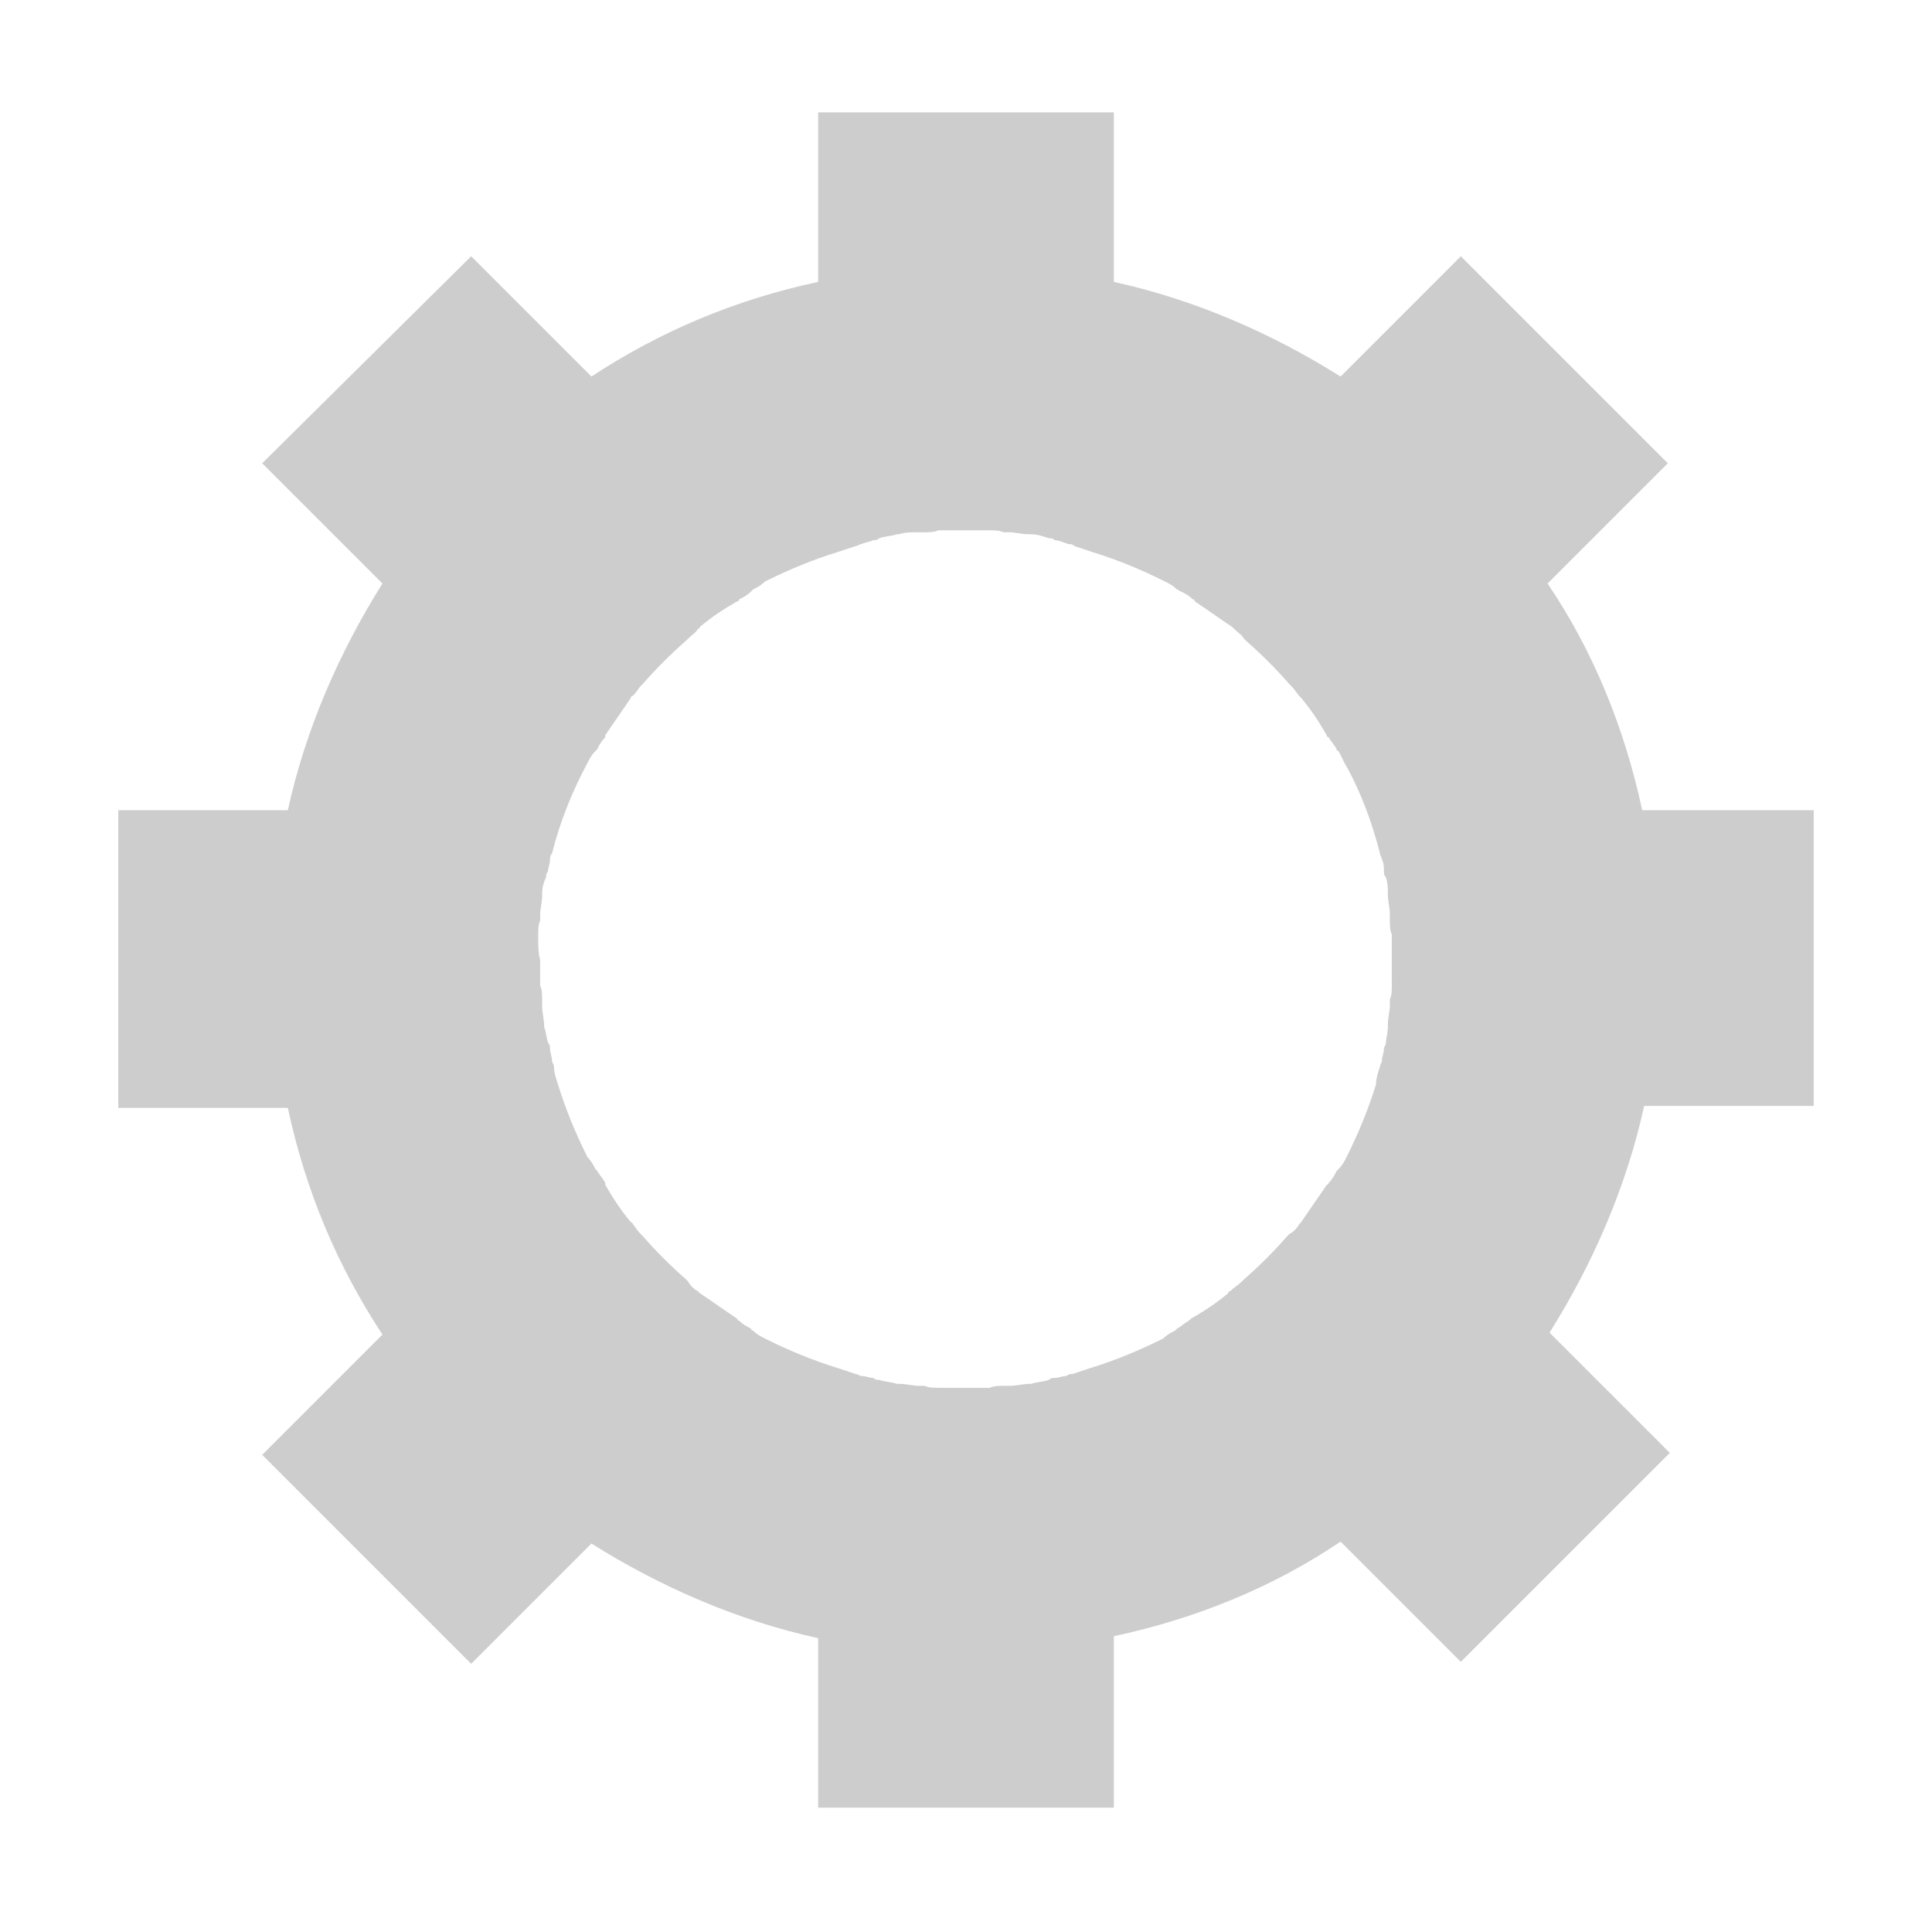 <svg viewBox="0 0 98 97.3" xmlns="http://www.w3.org/2000/svg"><style>.st0{fill:#8183b6}.st1{fill:url(#SVGID_1_)}.st2{fill:url(#SVGID_2_)}.st3{opacity:.37}.st4{fill:#005da3}.st5{fill:#11afe3}.st6{opacity:.15}.st7{fill:#bf512a}.st8{opacity:.33}.st9{clip-path:url(#SVGID_8_)}.st10,.st9{opacity:.22}.st11{clip-path:url(#SVGID_11_);fill:#c6c6c6}.st12,.st13{fill:#53a53f}.st13{fill-rule:evenodd;clip-rule:evenodd}.st14{fill:none}.st15{fill:url(#SVGID_12_)}.st15,.st16,.st17{fill-rule:evenodd;clip-rule:evenodd}.st16{fill:url(#SVGID_13_)}.st17{fill:url(#SVGID_14_)}.st18{fill:url(#SVGID_15_)}.st18,.st19,.st20,.st21,.st22,.st23{fill-rule:evenodd;clip-rule:evenodd}.st19{fill:url(#SVGID_16_)}.st20{fill:url(#SVGID_17_)}.st21{fill:url(#SVGID_18_)}.st22{fill:url(#SVGID_19_)}.st23{fill:url(#SVGID_20_)}.st24{fill:url(#SVGID_21_)}.st24,.st25,.st26,.st27,.st28,.st29{fill-rule:evenodd;clip-rule:evenodd}.st25{fill:url(#SVGID_22_)}.st26{fill:url(#SVGID_23_)}.st27{fill:url(#SVGID_24_)}.st28{fill:url(#SVGID_25_)}.st29{fill:url(#SVGID_26_)}.st30{fill:url(#SVGID_27_)}.st30,.st31,.st32,.st33,.st34,.st35{fill-rule:evenodd;clip-rule:evenodd}.st31{fill:url(#SVGID_28_)}.st32{fill:url(#SVGID_29_)}.st33{fill:url(#SVGID_30_)}.st34{fill:url(#SVGID_31_)}.st35{fill:url(#SVGID_32_)}.st36{fill:#fff}.st37{fill:#cdcdcd}.st38{fill:none;stroke:#fff;stroke-miterlimit:10}.st39{opacity:.5}.st40{fill:url(#SVGID_33_)}.st41{fill:url(#SVGID_34_)}.st42{fill:url(#SVGID_35_)}.st43{fill:url(#SVGID_36_)}.st44{fill:url(#SVGID_37_)}.st45{fill:url(#SVGID_38_)}.st46{fill:url(#SVGID_39_)}.st47{fill:url(#SVGID_40_)}.st48{fill:url(#SVGID_41_)}.st49{fill:url(#SVGID_42_)}.st50{fill:url(#SVGID_43_)}.st51{fill:url(#SVGID_44_)}.st52{fill:url(#SVGID_45_)}.st53{fill:url(#SVGID_46_)}.st54{fill:url(#SVGID_47_)}.st55{fill:url(#SVGID_48_)}.st56{fill:url(#SVGID_49_)}.st57{fill:url(#SVGID_50_)}.st58{fill:url(#SVGID_51_)}.st59{fill:url(#SVGID_52_)}.st60{fill:url(#SVGID_53_)}.st61{fill:url(#SVGID_54_)}.st62{fill:url(#SVGID_55_)}.st63{fill:url(#SVGID_56_)}.st64{fill:url(#SVGID_57_)}.st65{fill:url(#SVGID_58_)}.st66{fill:url(#SVGID_59_)}.st67{fill:url(#SVGID_60_)}.st68{fill:url(#SVGID_61_)}.st69{fill:url(#SVGID_62_)}.st70{fill:url(#SVGID_63_)}.st71{fill:url(#SVGID_64_)}.st72{fill:url(#SVGID_65_)}.st73{fill:#005daa}.st74{fill:#c0c2c4}.st74,.st75,.st76,.st77,.st78,.st79,.st80,.st81{clip-path:url(#SVGID_67_);fill-rule:evenodd;clip-rule:evenodd}.st75{fill:#f18d1e}.st76{fill:#612874}.st77{fill:#e72e8c}.st78{fill:#6a549d}.st79{fill:#2e2f7c}.st80{fill:#ccd826}.st81{fill:#60c4e0}.st82{clip-path:url(#SVGID_69_);fill:#c0c2c4}.st82,.st83,.st84,.st85,.st86,.st87{fill-rule:evenodd;clip-rule:evenodd}.st83{fill:#60c4e0}.st83,.st84,.st85,.st86{clip-path:url(#SVGID_71_)}.st84{fill:#c0c2c4}.st85{fill:#2e2f7c}.st86{fill:#f18d1e}.st87{clip-path:url(#SVGID_73_)}.st87,.st88{fill:#c0c2c4}.st88,.st89,.st90,.st91,.st92,.st93,.st94,.st95{clip-path:url(#SVGID_75_);fill-rule:evenodd;clip-rule:evenodd}.st96,.st97{fill-rule:evenodd;clip-rule:evenodd}.st89{fill:#e72e8c}.st90{fill:#6a549d}.st91{fill:#612874}.st92{fill:#ccd826}.st93{fill:#2e2f7c}.st94{fill:#60c4e0}.st95{fill:#f18d1e}.st96,.st97{clip-path:url(#SVGID_77_);fill:#c0c2c4}.st97{fill:#6a549d}.st100,.st101,.st102,.st103,.st104,.st105,.st98,.st99{clip-path:url(#SVGID_79_);fill-rule:evenodd;clip-rule:evenodd}.st98{fill:#c0c2c4}.st99{fill:#60c4e0}.st100{fill:#612874}.st101{fill:#f18d1e}.st102{fill:#2e2f7c}.st103{fill:#6a549d}.st104{fill:#e72e8c}.st105{fill:#ccd826}.st106{fill:#c0c2c4}.st106,.st107,.st108,.st109,.st110,.st111,.st112,.st113{clip-path:url(#SVGID_89_);fill-rule:evenodd;clip-rule:evenodd}.st114{fill-rule:evenodd;clip-rule:evenodd}.st107{fill:#f18d1e}.st108{fill:#612874}.st109{fill:#e72e8c}.st110{fill:#6a549d}.st111{fill:#2e2f7c}.st112{fill:#ccd826}.st113{fill:#60c4e0}.st114{clip-path:url(#SVGID_91_);fill:#c0c2c4}.st115{fill-rule:evenodd;clip-rule:evenodd;fill:#60c4e0}.st115,.st116,.st117,.st118{clip-path:url(#SVGID_93_)}.st116,.st117,.st118,.st119,.st120{fill-rule:evenodd;clip-rule:evenodd}.st116{fill:#c0c2c4}.st117{fill:#2e2f7c}.st118{fill:#f18d1e}.st119,.st120{clip-path:url(#SVGID_95_);fill:#c0c2c4}.st120{clip-path:url(#SVGID_97_)}.st121{fill:#e72e8c}.st121,.st122,.st123,.st124,.st125,.st126,.st127{clip-path:url(#SVGID_97_);fill-rule:evenodd;clip-rule:evenodd}.st128,.st129{fill-rule:evenodd;clip-rule:evenodd}.st122{fill:#6a549d}.st123{fill:#612874}.st124{fill:#ccd826}.st125{fill:#2e2f7c}.st126{fill:#60c4e0}.st127{fill:#f18d1e}.st128,.st129{clip-path:url(#SVGID_99_);fill:#c0c2c4}.st129{fill:#6a549d}.st130{fill:#c0c2c4}.st130,.st131,.st132,.st133,.st134,.st135,.st136,.st137{clip-path:url(#SVGID_101_);fill-rule:evenodd;clip-rule:evenodd}.st131{fill:#60c4e0}.st132{fill:#612874}.st133{fill:#f18d1e}.st134{fill:#2e2f7c}.st135{fill:#6a549d}.st136{fill:#e72e8c}.st137{fill:#ccd826}.st138{clip-path:url(#SVGID_103_);fill:#a1a1a5}.st139{clip-path:url(#SVGID_105_)}.st140,.st141{clip-path:url(#SVGID_109_);fill:#a1a1a5}.st141{fill:#e7308d}.st142{clip-path:url(#SVGID_111_)}.st143{clip-path:url(#SVGID_115_);fill:#a1a1a5}.st144{clip-path:url(#SVGID_117_)}.st145{clip-path:url(#SVGID_121_);fill:#a1a1a5}.st146{clip-path:url(#SVGID_123_)}.st147{clip-path:url(#SVGID_127_);fill:#a1a1a5}.st148{clip-path:url(#SVGID_129_)}</style><path class="st37" d="M6 41.2v15h8.6c.9 4.2 2.5 8 4.8 11.5l-6.1 6.1 10.6 10.6 6.1-6.1c3.5 2.2 7.4 3.9 11.5 4.8v8.6h15V83c4.2-.9 8.1-2.5 11.5-4.8l6.1 6.1 10.6-10.6-6.1-6.1c2.2-3.5 3.9-7.4 4.8-11.5H92v-15h-8.7c-.9-4.2-2.5-8.1-4.8-11.5l6.1-6.1L74.1 13 68 19.1c-3.5-2.2-7.4-3.9-11.5-4.8V5.7h-15v8.6c-4.2.9-8 2.5-11.5 4.8L23.9 13 13.3 23.5l6.1 6.1c-2.2 3.5-3.9 7.4-4.8 11.5H6zm21.3 6.5v-.3c0-.2 0-.5.1-.7v-.3c0-.3.1-.6.1-1v-.1c0-.3.1-.6.2-.8 0-.1 0-.2.1-.3 0-.2.1-.4.1-.6 0-.1 0-.2.1-.3.4-1.6 1-3.1 1.8-4.6.1-.2.2-.4.4-.6l.1-.1c.1-.2.2-.4.4-.6v-.1c.4-.6.9-1.3 1.3-1.9 0 0 0-.1.1-.1.2-.2.3-.4.4-.5l.1-.1c.7-.8 1.4-1.5 2.2-2.2l.1-.1c.2-.2.4-.3.5-.5 0 0 .1 0 .1-.1.6-.5 1.2-.9 1.9-1.3 0 0 .1 0 .1-.1.2-.1.4-.2.6-.4l.1-.1c.2-.1.4-.2.6-.4 1.2-.6 2.4-1.1 3.7-1.5l.9-.3c.1 0 .2-.1.3-.1.2-.1.4-.1.6-.2.1 0 .2 0 .3-.1.3-.1.6-.1.9-.2h.1c.3-.1.6-.1 1-.1h.3c.2 0 .5 0 .7-.1h2.6c.2 0 .5 0 .7.1h.3c.3 0 .6.1 1 .1h.1c.3 0 .6.1.9.2.1 0 .2 0 .3.1.2 0 .4.1.7.2.1 0 .2 0 .3.1l.9.3c1.3.4 2.5.9 3.7 1.5.2.1.4.2.6.4.1 0 .1.1.2.1.2.1.4.2.6.4 0 0 .1 0 .1.1.6.4 1.3.9 1.9 1.3l.1.1c.2.2.4.3.5.5l.1.1c.8.7 1.5 1.4 2.2 2.2l.1.1c.2.2.3.4.4.5l.1.1c.5.6.9 1.2 1.3 1.9 0 0 0 .1.1.1.1.2.3.4.4.6 0 .1.1.1.1.1l.3.6c.8 1.4 1.4 3 1.8 4.6 0 .1.1.2.1.3.1.2.1.4.1.6 0 .1 0 .2.1.3.1.3.1.6.1.8v.1c0 .3.1.6.1 1v.3c0 .2 0 .5.1.7V50c0 .2 0 .5-.1.7v.3c0 .3-.1.6-.1 1v.1c0 .3-.1.6-.1.8 0 .1-.1.2-.1.3 0 .2-.1.4-.1.6 0 .1-.1.2-.1.3-.1.3-.2.6-.2.9-.4 1.3-.9 2.5-1.5 3.7-.1.2-.2.4-.4.6l-.1.1c-.1.2-.2.4-.4.6 0 0 0 .1-.1.1-.4.6-.9 1.3-1.3 1.9l-.1.1c-.1.2-.3.4-.5.5l-.1.1c-.7.8-1.4 1.5-2.2 2.2l-.1.1c-.2.2-.4.3-.6.5 0 0-.1 0-.1.1-.6.5-1.2.9-1.9 1.3l-.1.1c-.2.1-.4.3-.6.4l-.1.1c-.2.1-.4.2-.6.4-1.2.6-2.4 1.1-3.7 1.5l-.9.3c-.1 0-.2 0-.3.1-.2 0-.4.1-.6.1-.1 0-.2 0-.3.1-.3.1-.6.1-.9.2h-.1c-.3 0-.6.1-1 .1h-.3c-.2 0-.5 0-.7.1h-2.6c-.2 0-.5 0-.7-.1h-.3c-.3 0-.6-.1-1-.1h-.1c-.3-.1-.6-.1-.9-.2-.1 0-.2 0-.3-.1-.2 0-.4-.1-.6-.1-.1 0-.2-.1-.3-.1l-.9-.3c-1.3-.4-2.5-.9-3.7-1.5-.2-.1-.4-.2-.6-.4-.1 0-.1-.1-.1-.1-.2-.1-.4-.2-.6-.4 0 0-.1 0-.1-.1-.6-.4-1.3-.9-1.9-1.3l-.1-.1c-.2-.1-.4-.3-.5-.5l-.1-.1c-.8-.7-1.5-1.4-2.2-2.2l-.1-.1c-.2-.2-.3-.4-.4-.5 0 0 0-.1-.1-.1-.5-.6-.9-1.2-1.3-1.9V60c-.1-.2-.3-.4-.4-.6l-.1-.1c-.1-.2-.2-.4-.4-.6-.6-1.2-1.1-2.4-1.5-3.7-.1-.3-.2-.6-.2-.9 0-.1-.1-.2-.1-.3 0-.2-.1-.4-.1-.6 0-.1 0-.2-.1-.3-.1-.3-.1-.6-.2-.8V52c0-.3-.1-.6-.1-1v-.3c0-.2 0-.5-.1-.7v-1.3c-.1-.4-.1-.7-.1-1z"/></svg>